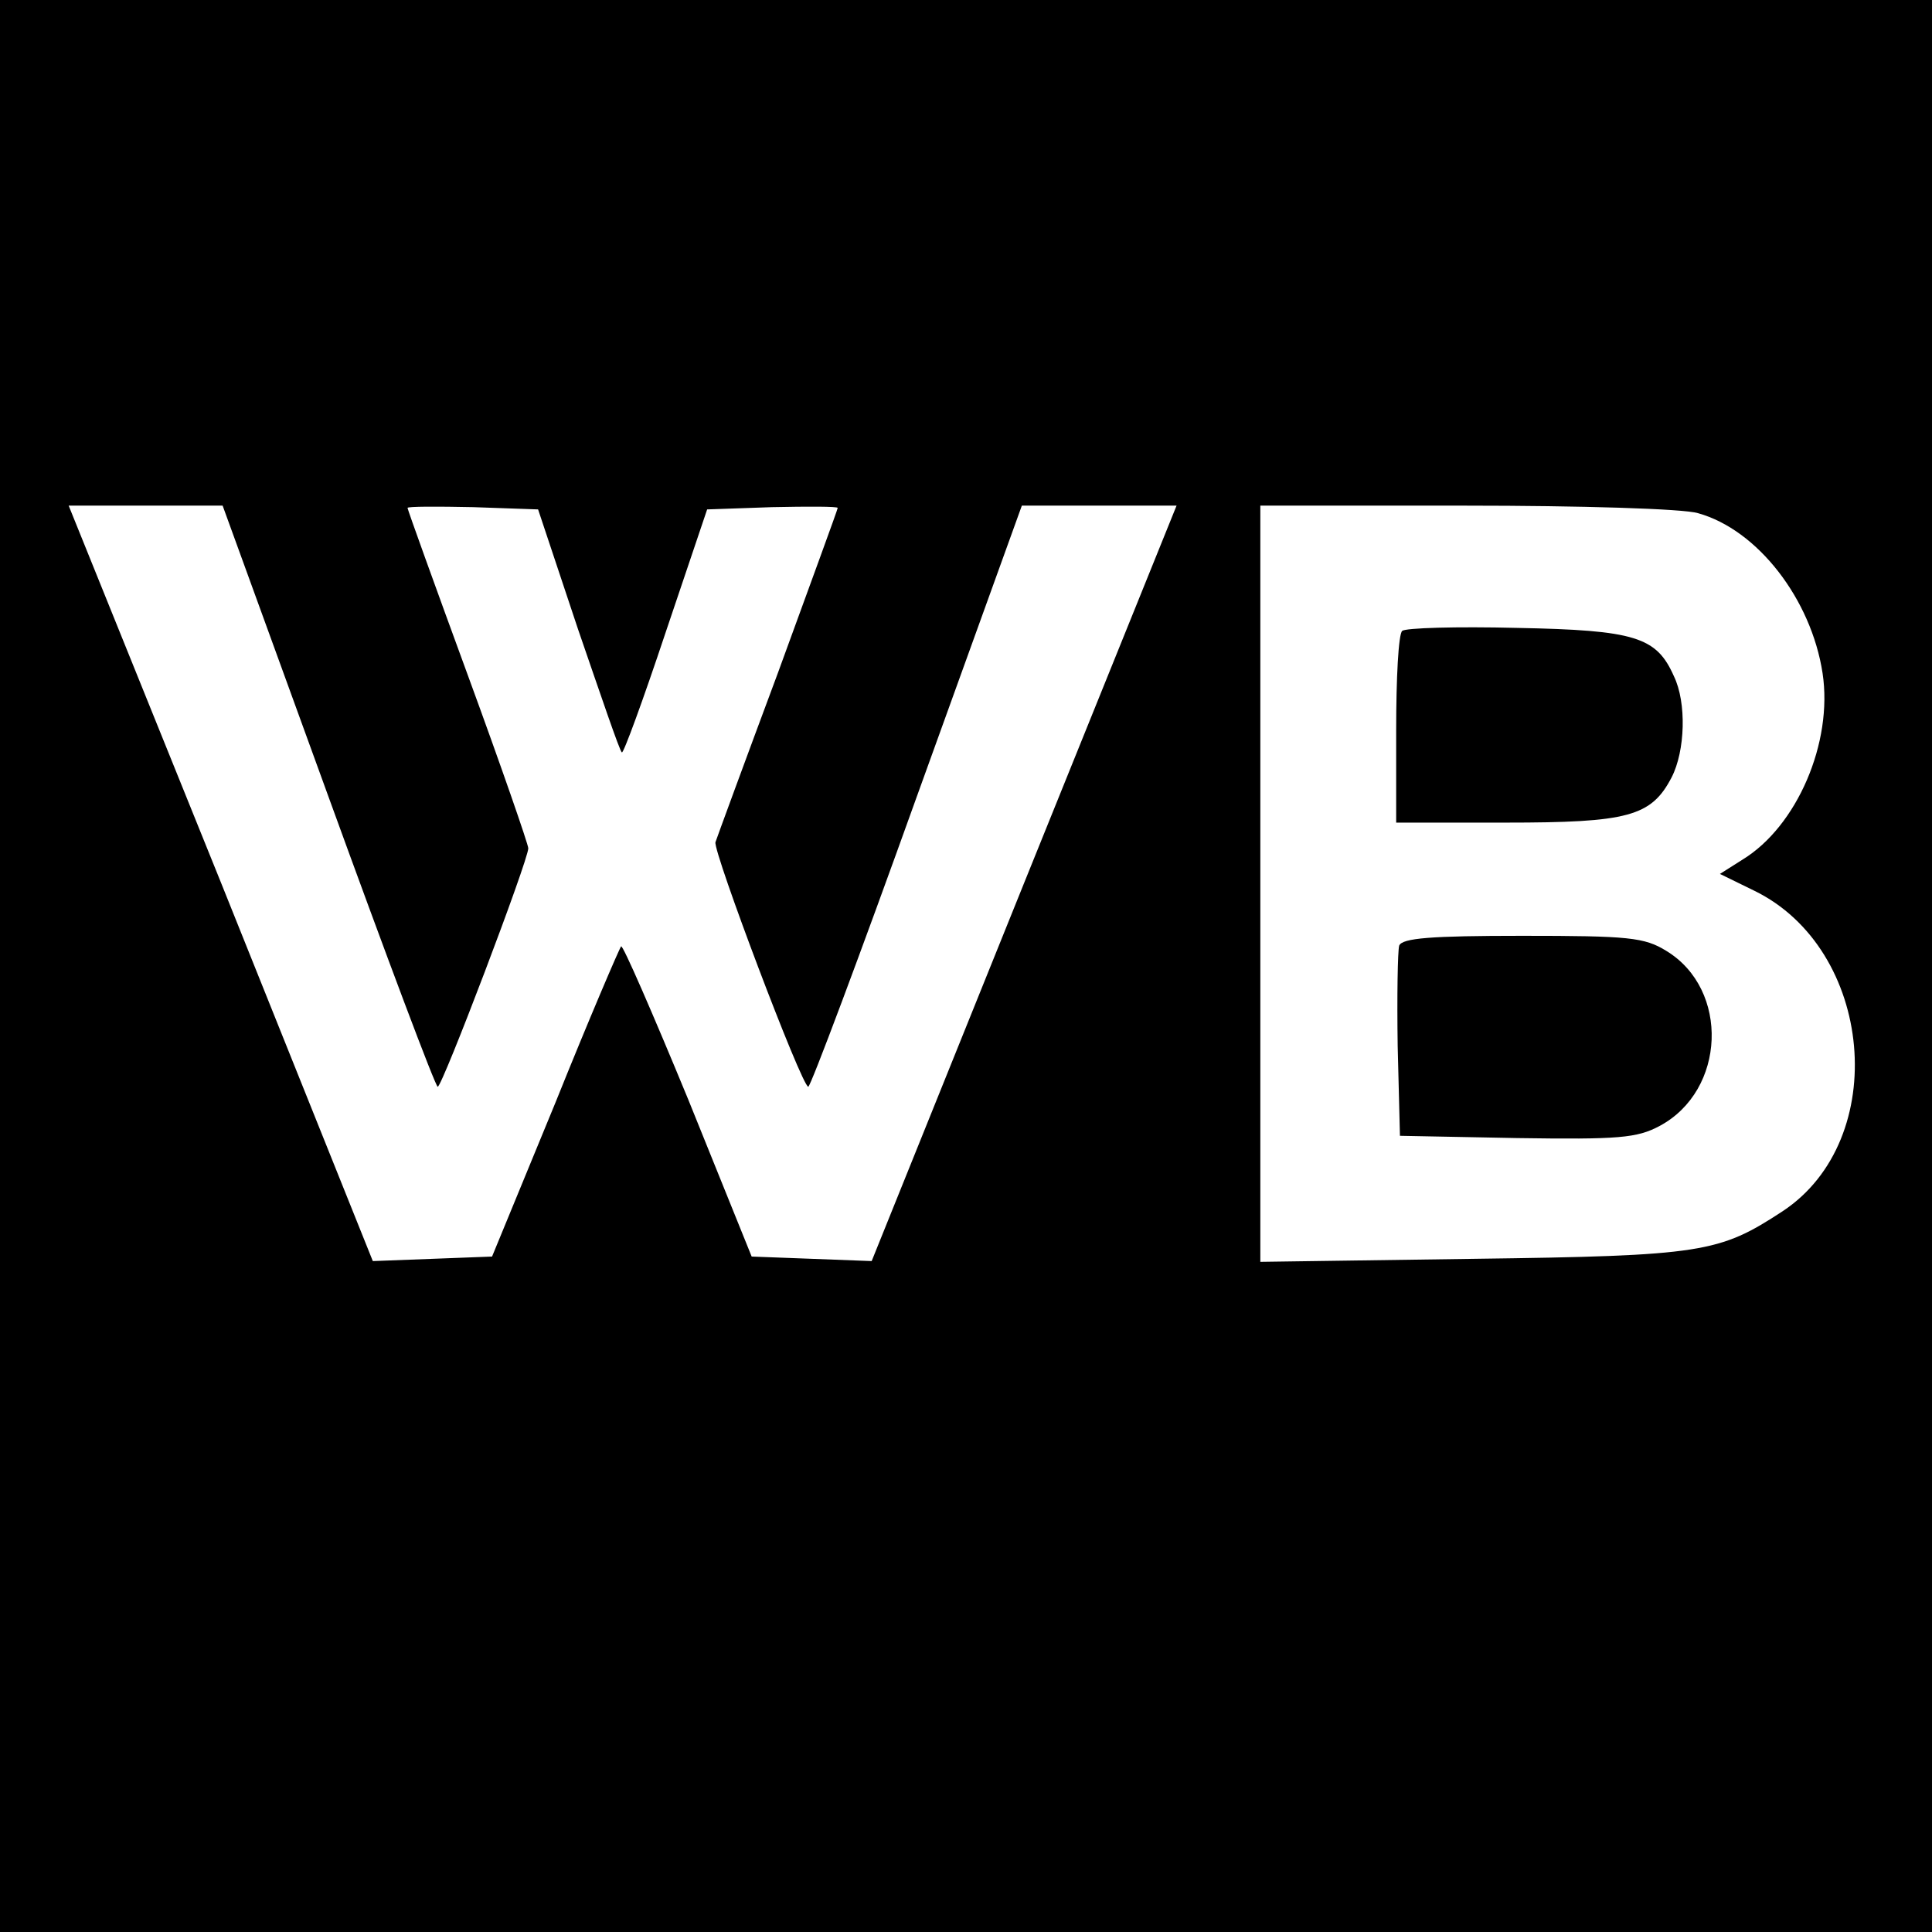 <?xml version="1.0" standalone="no"?>
<!DOCTYPE svg PUBLIC "-//W3C//DTD SVG 20010904//EN"
 "http://www.w3.org/TR/2001/REC-SVG-20010904/DTD/svg10.dtd">
<svg version="1.0" xmlns="http://www.w3.org/2000/svg"
 width="256pt" height="256pt" viewBox="0 0 256 256"
 preserveAspectRatio="xMidYMid meet">
<g transform="translate(0,256) scale(0.1,-0.1)"
fill="#000000" stroke="none">
<path d="M0 1280 l0 -1280 1280 0 1280 0 0 1280 0 1280 -1280 0 -1280 0 0
-1280z m435 225 c77 -212 142 -385 145 -385 6 0 120 300 120 316 0 5 -36 109
-80 229 -44 120 -80 220 -80 222 0 2 39 2 87 1 l86 -3 53 -159 c30 -87 55
-161 58 -163 2 -2 28 69 58 159 l55 163 86 3 c48 1 87 1 87 -1 0 -2 -36 -100
-79 -218 -44 -118 -81 -219 -83 -225 -3 -13 114 -323 123 -324 3 0 68 173 144
385 l139 385 102 0 103 0 -202 -500 -202 -501 -79 3 -80 3 -84 208 c-47 114
-87 206 -89 203 -2 -2 -42 -95 -87 -207 l-84 -204 -79 -3 -79 -3 -201 501
-202 500 102 0 102 0 140 -385z m1815 375 c79 -22 150 -114 165 -212 14 -92
-34 -203 -106 -247 l-30 -19 45 -22 c159 -77 182 -330 38 -425 -84 -55 -106
-59 -409 -63 l-283 -4 0 501 0 501 273 0 c149 0 288 -4 307 -10z"/>
<path d="M1858 1724 c-5 -4 -8 -63 -8 -131 l0 -123 145 0 c162 0 193 8 220 60
18 35 20 99 3 134 -23 52 -51 61 -208 64 -80 2 -148 0 -152 -4z"/>
<path d="M1854 1307 c-2 -7 -3 -67 -2 -133 l3 -119 155 -3 c135 -2 159 0 189
16 88 47 93 181 9 232 -29 18 -50 20 -191 20 -121 0 -159 -3 -163 -13z"/>
</g>
</svg>
